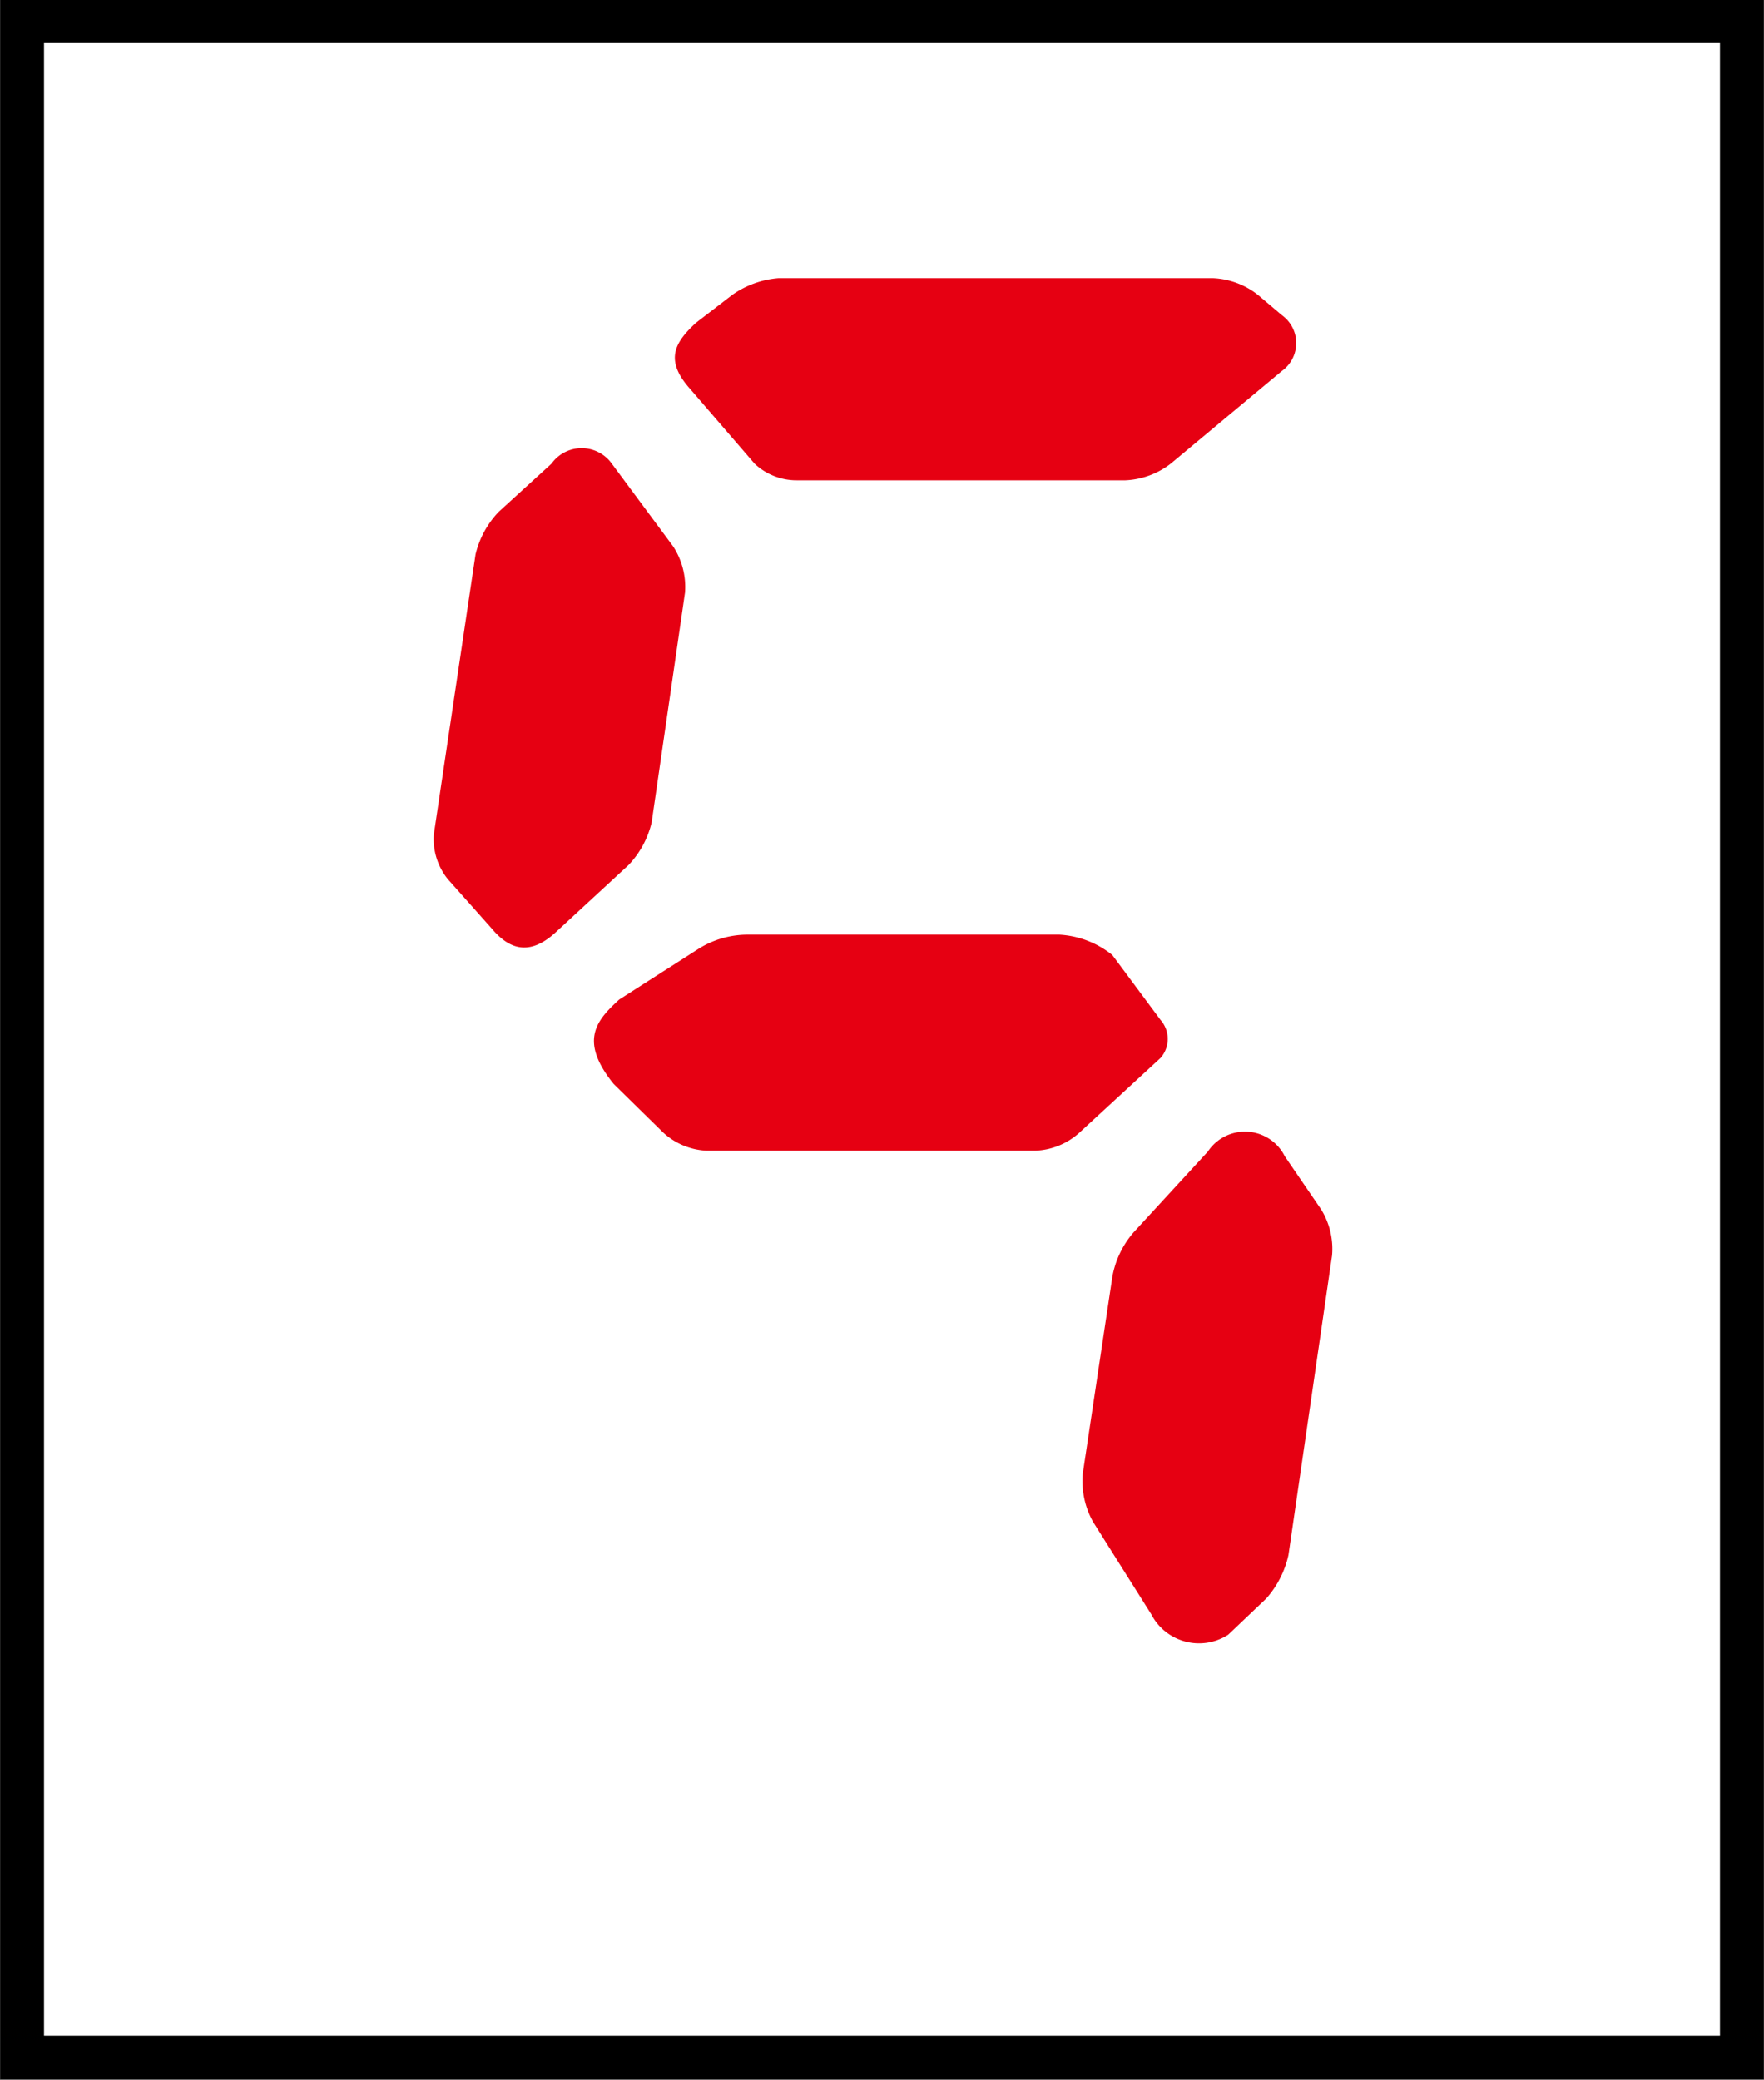 <svg xmlns="http://www.w3.org/2000/svg" viewBox="0 0 19.03 22.43"><rect x="0" y="0" width="19.03" height="22.43" fill="#333333" stroke="none"/><defs><style>.a{fill:#fff;stroke:#000;stroke-miterlimit:10;stroke-width:0.47px;}.b{fill:none;}.c{fill:#e60012;}</style></defs><rect class="a" x="0.24" y="0.24" width="18.55" height="21.96" transform="translate(19.03 22.43) rotate(-180)"/><path class="b" d="M4,17.52l-.31-.24a.58.58,0,0,1-.17-.45L4,13.52a.88.88,0,0,1,.25-.45l.63-.52c.4-.37.75-.43,1-.1l.35.42a.72.72,0,0,1,.14.49L6,15.85a.94.94,0,0,1-.23.48l-1,1.07A.61.61,0,0,1,4,17.52Z"/><path class="c" d="M6,10.05l.78-.72a1,1,0,0,0,.25-.46l.36-2.48a.8.8,0,0,0-.13-.5L6.6,5a.4.4,0,0,0-.65,0l-.57.52a1,1,0,0,0-.25.46L4.68,9a.69.69,0,0,0,.15.48l.48.54C5.48,10.22,5.7,10.33,6,10.05Z"/><path class="c" d="M13.83,4,12.63,5a.86.86,0,0,1-.49.18H8.6A.66.66,0,0,1,8.14,5l-.69-.8c-.28-.31-.18-.5.06-.72l.39-.3A1,1,0,0,1,8.4,3h4.68a.84.84,0,0,1,.49.18l.26.22A.37.37,0,0,1,13.83,4Z"/><path class="b" d="M11.66,18.89l-.37.34a.84.84,0,0,1-.48.19H5.75a.63.63,0,0,1-.44-.22l-.09-.12c-.16-.23-.15-.4,0-.69l1.15-1a.87.87,0,0,1,.48-.19H10.6a.67.67,0,0,1,.45.22l.62.73A.61.61,0,0,1,11.66,18.89Z"/><path class="b" d="M14,10.17l.74-.58A.77.77,0,0,0,15,9.15l.48-3.25a.91.91,0,0,0-.11-.51l-.19-.3c-.19-.29-.56-.22-.85,0l-1,1a.89.89,0,0,0-.24.46L12.69,9a.79.79,0,0,0,.12.5l.42.63C13.38,10.43,13.79,10.38,14,10.17Z"/><path class="c" d="M12.42,17.41l-.63-1a.91.91,0,0,1-.11-.51L12,13.77a1,1,0,0,1,.23-.48l.8-.87a.48.48,0,0,1,.83.05l.39.57a.81.81,0,0,1,.12.5l-.47,3.23a1.05,1.05,0,0,1-.24.47l-.41.39A.58.58,0,0,1,12.42,17.41Z"/><path class="c" d="M6.62,11.69l.53.52a.74.74,0,0,0,.47.2h3.55a.75.75,0,0,0,.47-.19l.88-.81a.31.31,0,0,0,0-.41L12,10.3a1,1,0,0,0-.57-.22H8.05a1,1,0,0,0-.51.15l-.86.55C6.44,11,6.24,11.22,6.62,11.69Z"/></svg>